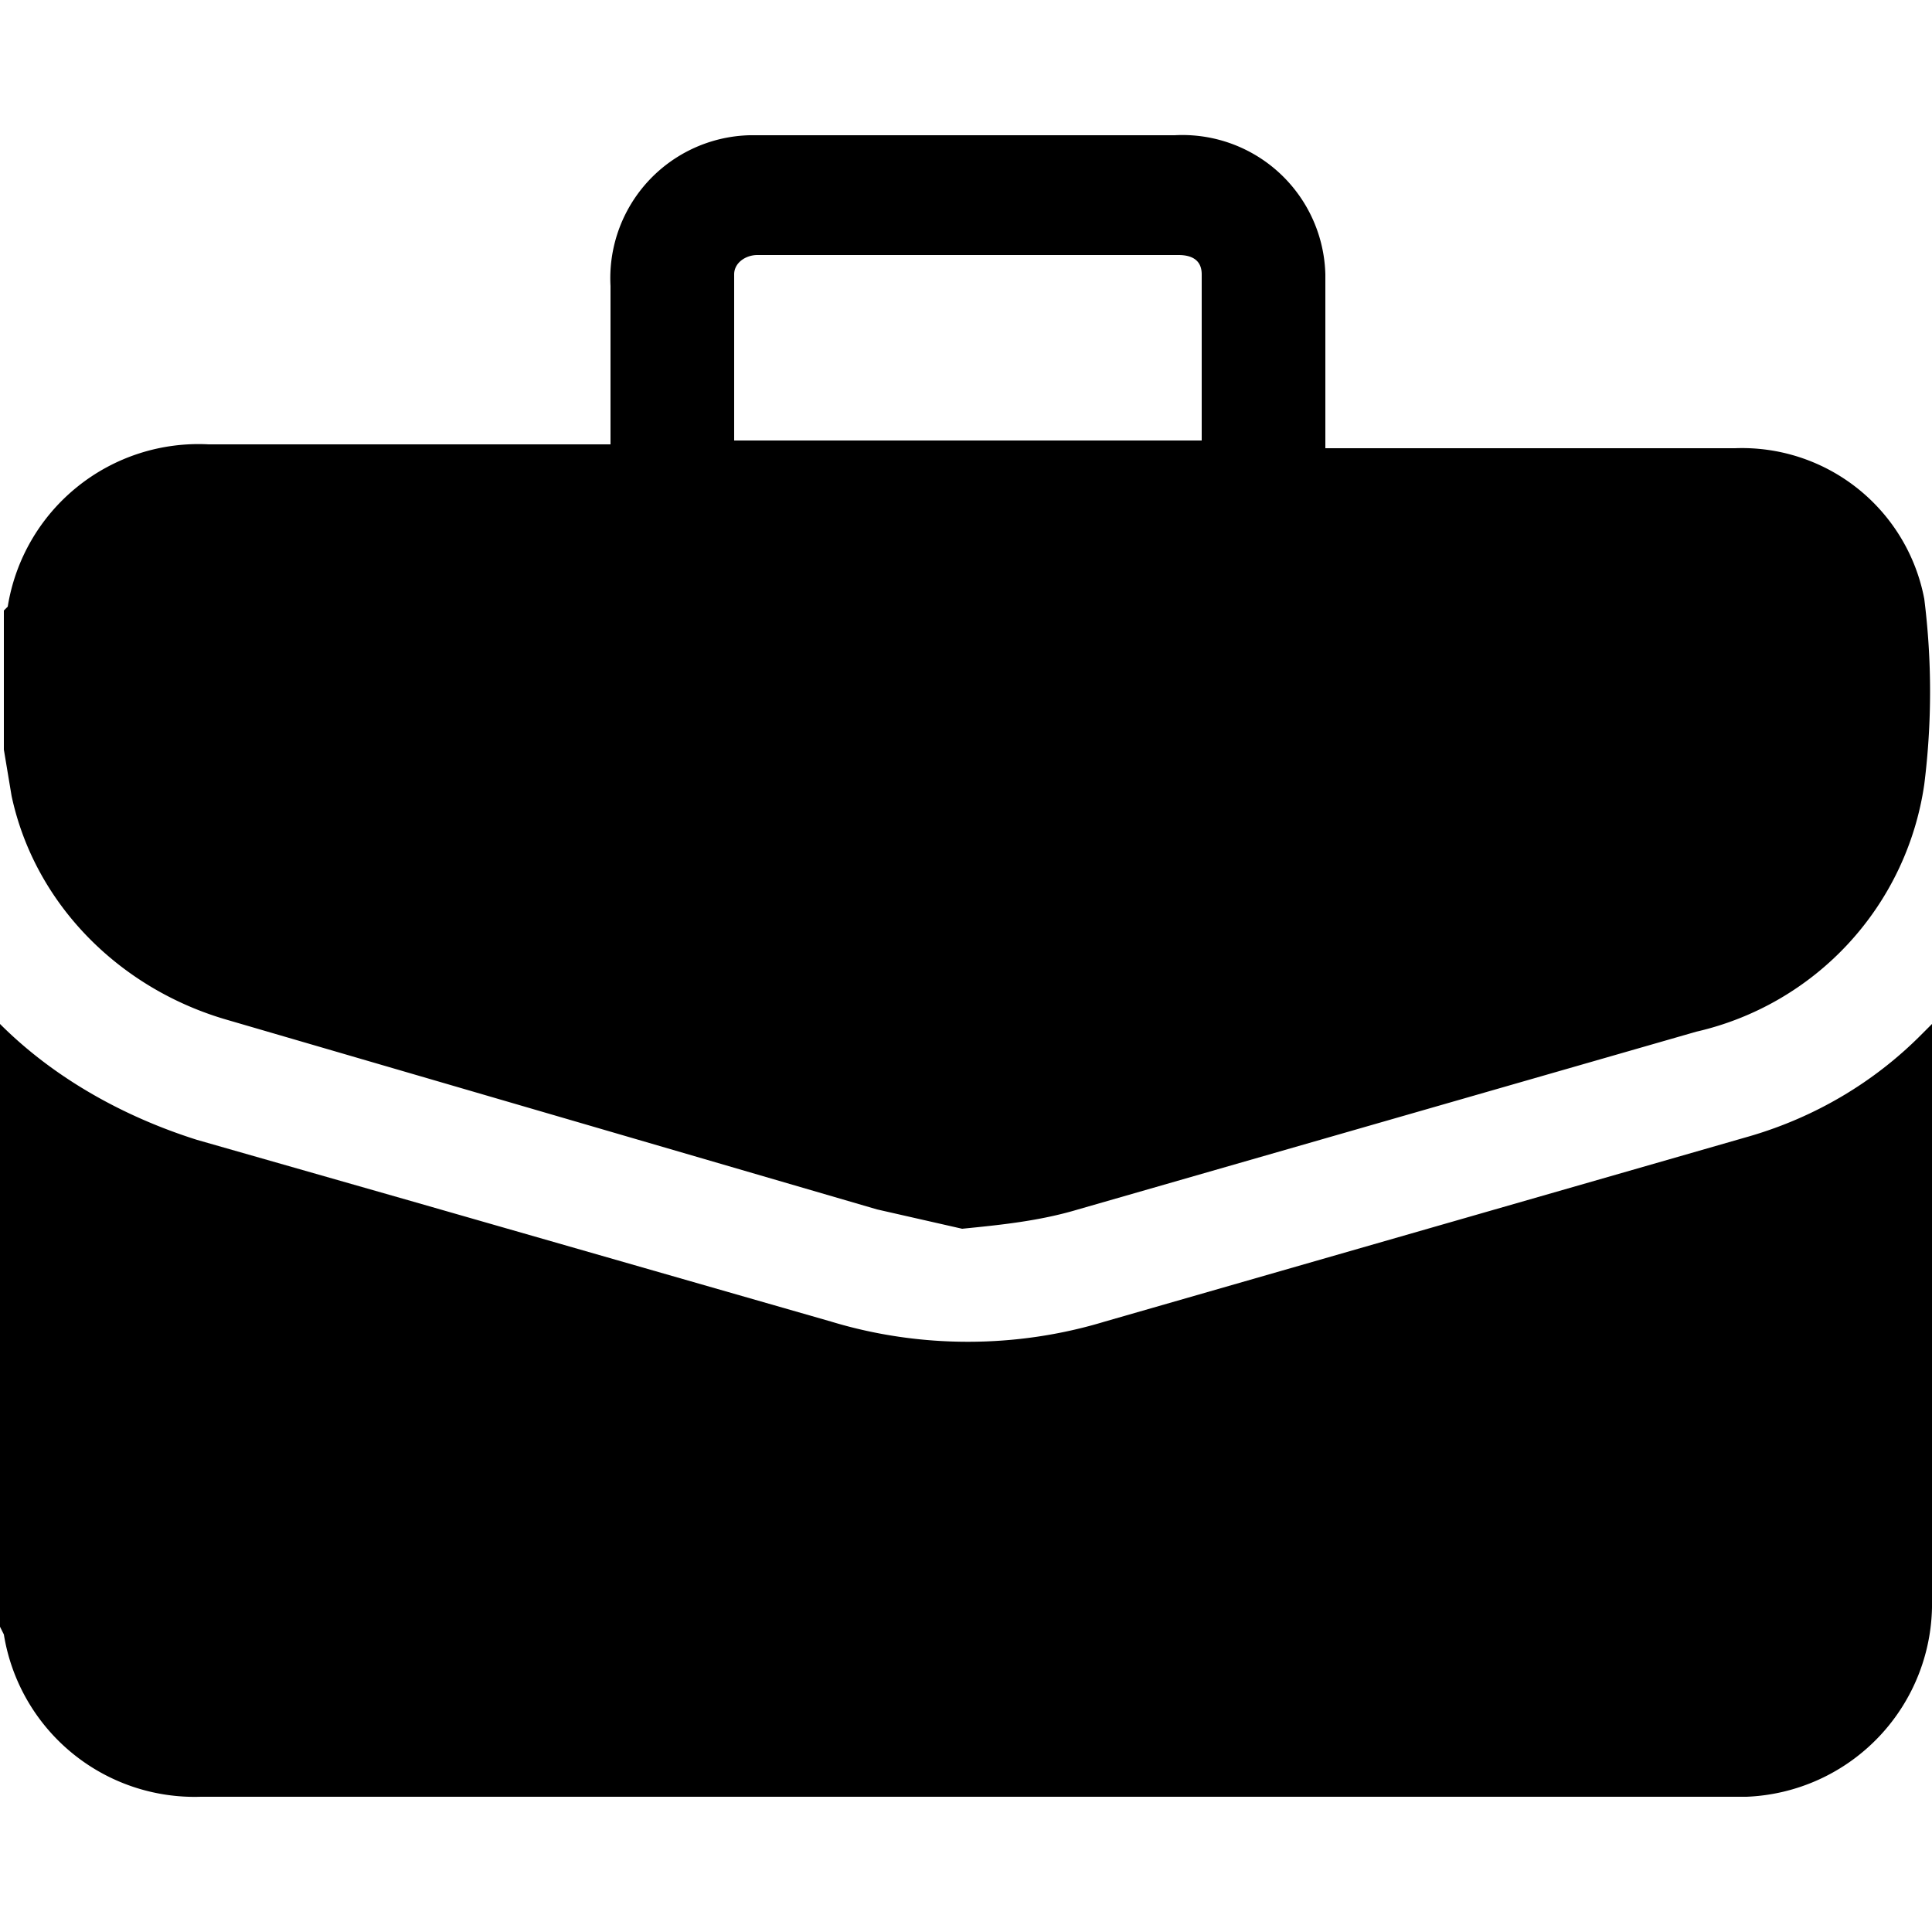 <svg xmlns="http://www.w3.org/2000/svg" viewBox="0 0 50 50"><path d="M5.2 46.5a5 5 0 0 1-5.1-4.2l-.1-.2V26.5c1.4 1.4 3.2 2.4 5.1 3l5.6 1.6 10.8 3.1c2.3.7 4.8.7 7.1 0l16.7-4.8c1.7-.5 3.2-1.4 4.4-2.6l.3-.3v14.9a5 5 0 0 1-4.8 5.1h-40zm17.5-15.2L5.9 26.4c-2.8-.8-5-3-5.6-5.8l-.2-1.2v-3.6l.1-.1a5 5 0 0 1 5.2-4.2h10.4V7.4a3.7 3.7 0 0 1 3.6-3.9h11a3.7 3.7 0 0 1 3.9 3.6v4.5h10.6a4.8 4.8 0 0 1 4.9 3.9c.2 1.6.2 3.2 0 4.8a7.7 7.7 0 0 1-5.9 6.4l-16 4.6c-1 .3-2 .4-3 .5l-2.2-.5zM19.6 6.6c-.3 0-.6.2-.6.5v4.3h12.1V7.1c0-.4-.3-.5-.6-.5H19.6z"></path></svg>